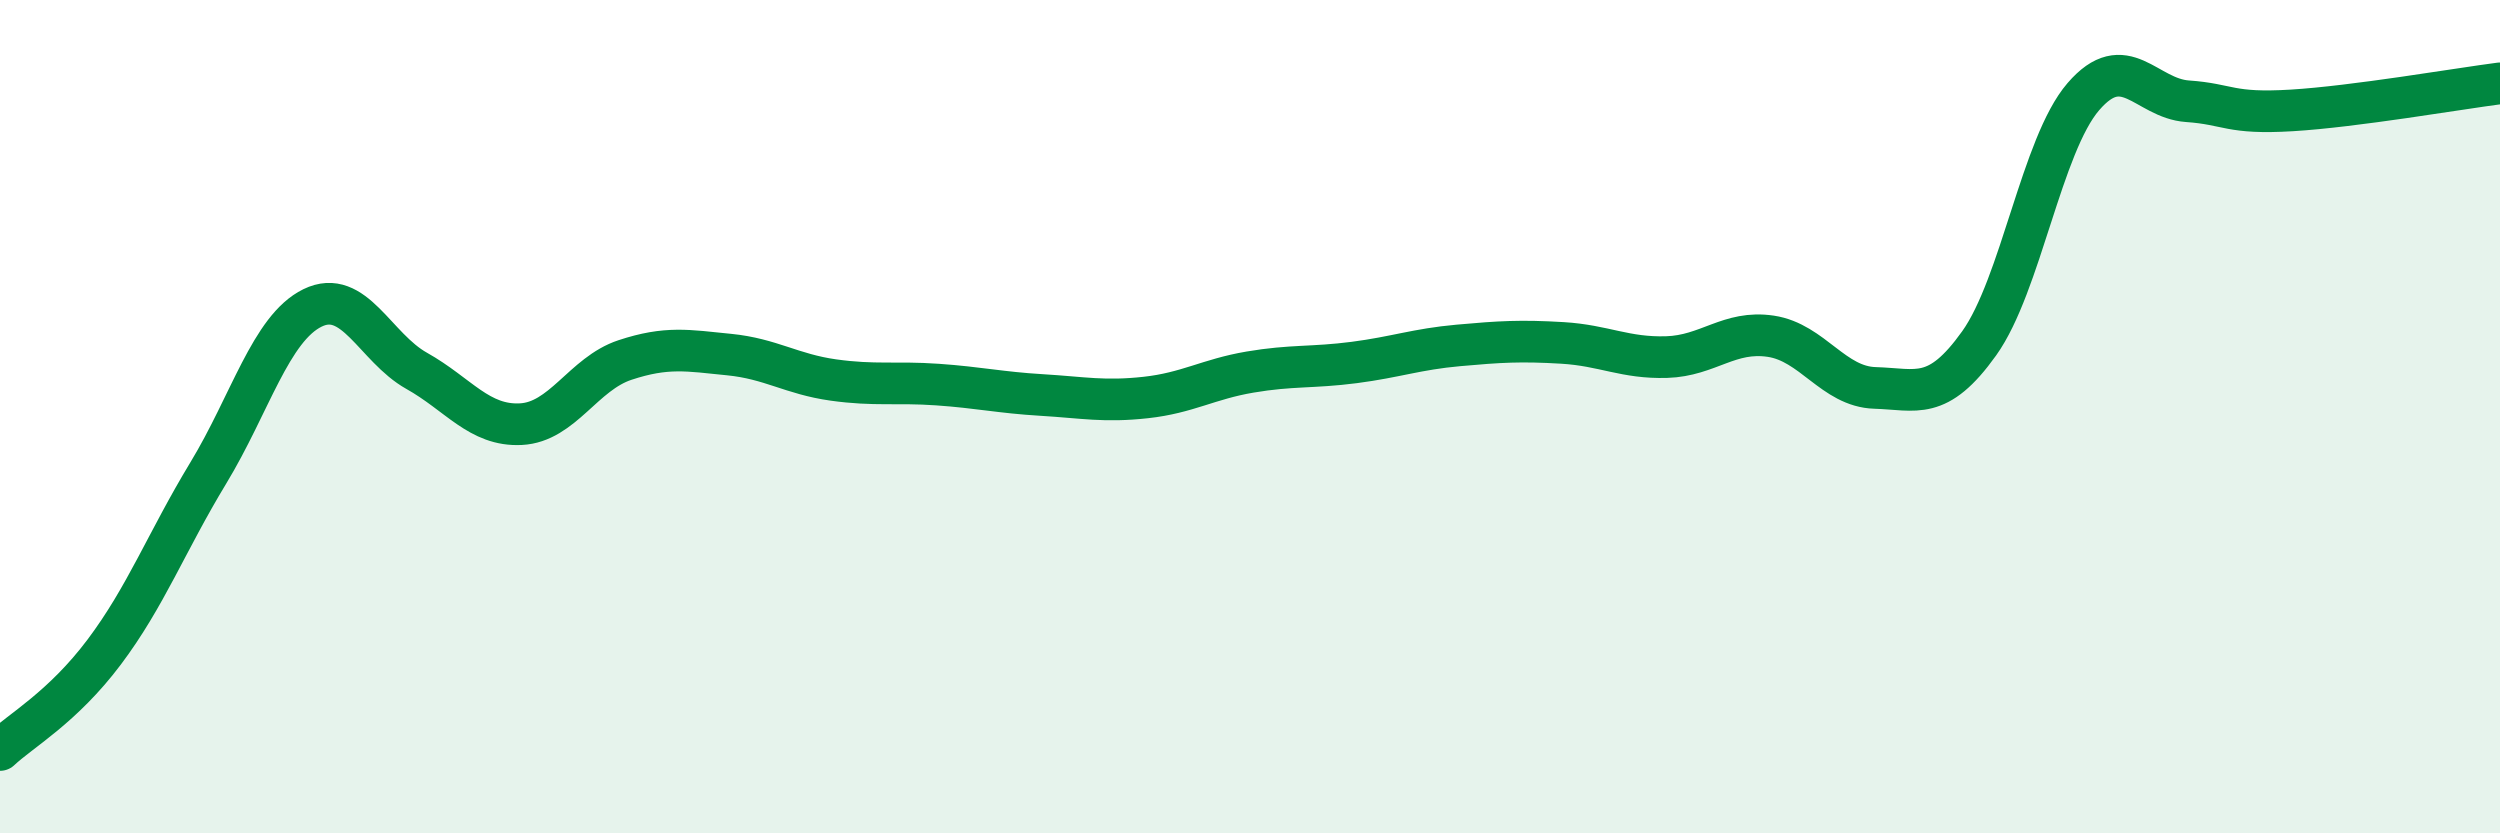 
    <svg width="60" height="20" viewBox="0 0 60 20" xmlns="http://www.w3.org/2000/svg">
      <path
        d="M 0,18 C 0.5,17.53 1.5,16.98 2.5,15.65 C 3.5,14.32 4,13 5,11.35 C 6,9.7 6.5,7.88 7.5,7.39 C 8.5,6.9 9,8.34 10,8.9 C 11,9.46 11.5,10.23 12.5,10.18 C 13.5,10.13 14,8.97 15,8.64 C 16,8.31 16.5,8.41 17.5,8.51 C 18.5,8.61 19,8.98 20,9.12 C 21,9.26 21.5,9.16 22.5,9.23 C 23.5,9.3 24,9.42 25,9.48 C 26,9.54 26.5,9.65 27.5,9.54 C 28.5,9.43 29,9.1 30,8.93 C 31,8.76 31.5,8.83 32.5,8.7 C 33.5,8.57 34,8.38 35,8.29 C 36,8.2 36.5,8.17 37.5,8.23 C 38.5,8.29 39,8.6 40,8.57 C 41,8.54 41.5,7.92 42.5,8.07 C 43.5,8.22 44,9.28 45,9.31 C 46,9.34 46.5,9.64 47.5,8.24 C 48.5,6.84 49,3.48 50,2.32 C 51,1.16 51.5,2.36 52.5,2.43 C 53.5,2.5 53.5,2.74 55,2.65 C 56.5,2.56 59,2.13 60,2L60 20L0 20Z"
        fill="#008740"
        opacity="0.1"
        stroke-linecap="round"
        stroke-linejoin="round"
      />
      <path
        d="M 0,18 C 0.5,17.53 1.5,16.98 2.5,15.65 C 3.5,14.32 4,13 5,11.35 C 6,9.7 6.5,7.88 7.5,7.39 C 8.5,6.9 9,8.34 10,8.9 C 11,9.46 11.5,10.23 12.5,10.18 C 13.5,10.13 14,8.97 15,8.64 C 16,8.31 16.5,8.41 17.5,8.51 C 18.5,8.61 19,8.98 20,9.12 C 21,9.26 21.5,9.16 22.5,9.23 C 23.5,9.3 24,9.42 25,9.48 C 26,9.54 26.5,9.65 27.5,9.54 C 28.5,9.43 29,9.1 30,8.93 C 31,8.76 31.5,8.83 32.5,8.7 C 33.5,8.57 34,8.38 35,8.29 C 36,8.2 36.5,8.17 37.5,8.23 C 38.5,8.29 39,8.6 40,8.57 C 41,8.54 41.5,7.92 42.5,8.07 C 43.5,8.22 44,9.28 45,9.31 C 46,9.34 46.5,9.64 47.5,8.24 C 48.5,6.84 49,3.48 50,2.32 C 51,1.16 51.5,2.36 52.5,2.43 C 53.5,2.5 53.5,2.74 55,2.65 C 56.5,2.56 59,2.13 60,2"
        stroke="#008740"
        stroke-width="1"
        fill="none"
        stroke-linecap="round"
        stroke-linejoin="round"
      />
    </svg>
  